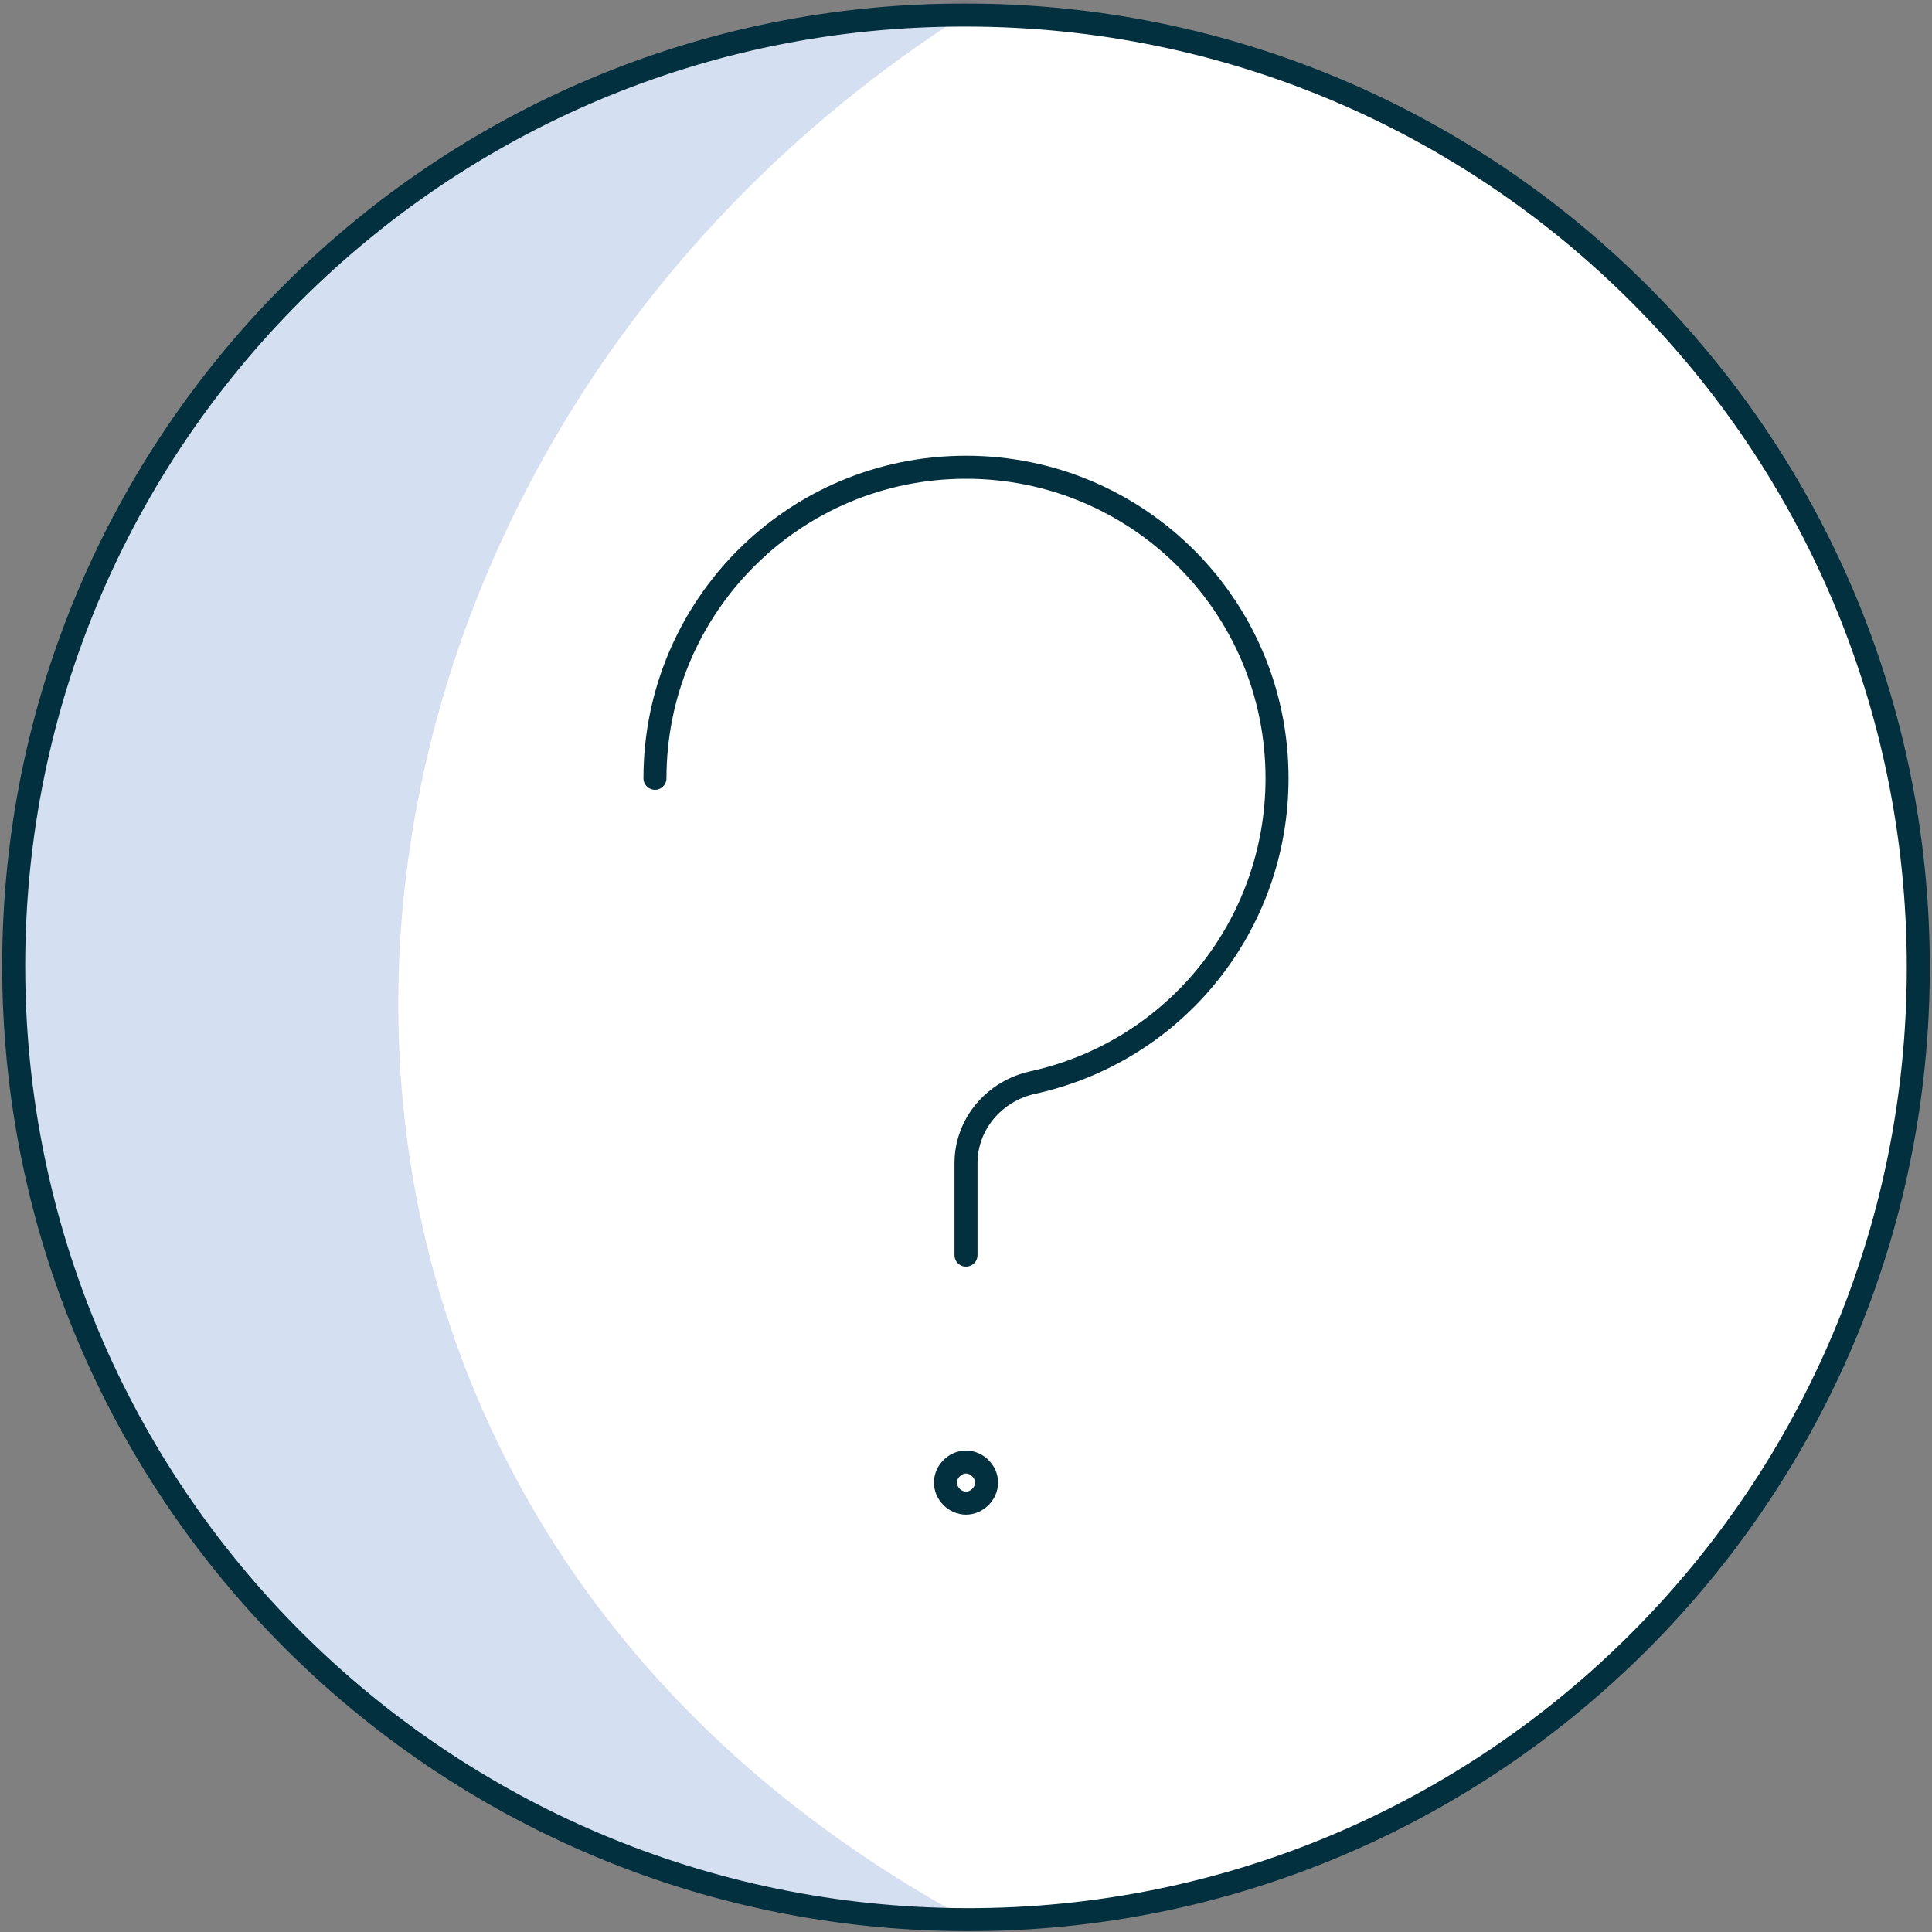 <?xml version="1.0" encoding="UTF-8"?>
<svg width="141px" height="141px" viewBox="0 0 141 141" version="1.1" xmlns="http://www.w3.org/2000/svg" xmlns:xlink="http://www.w3.org/1999/xlink">
    <rect x="0" y="0" width="141" height="141" fill="#808080" stroke="none"/>
    <title>help center_General Help</title>
    <g id="DSM" stroke="none" stroke-width="1" fill="none" fill-rule="evenodd">
        <g id="2023-Icons" transform="translate(-373, -854)">
            <g id="help-center_General-Help" transform="translate(374, 855)">
                <path d="M0,69.5 C0,107.9 31.1,139 69.5,139.1 C107.9,139.2 139,108 139,69.6 L139,69.6 C139,31.2 107.9,0.1 69.5,0.1 C31.1,1.38777878e-17 0,31.1 0,69.5 C0,69.5 0,69.5 0,69.5" id="Path" fill="#FFFFFF" fill-rule="nonzero"></path>
                <path d="M69.5,139 C31.1,139 0,107.9 0,69.5 C0,31.1 31.1,0 69.5,0 L69.5,0 C17.5,33.1 11.1,107.2 69.5,139 L69.5,139 Z" id="Path" fill="#D4DFF2" fill-rule="nonzero"></path>
                <path d="M0,69.5 C0,107.9 31.1,139 69.5,139.1 C107.9,139.2 139,108 139,69.6 L139,69.6 C139,31.2 107.9,0.1 69.5,0.1 C31.1,1.38777878e-17 0,31.1 0,69.5 C0,69.5 0,69.5 0,69.5" id="Path" stroke="#02303E" stroke-width="1.68" stroke-linecap="round" stroke-linejoin="round"></path>
                <path d="M46.8,55.8 C46.8,43.3 56.9,33.1 69.5,33.1 C82,33.1 92.2,43.2 92.2,55.8 C92.2,66.5 84.8,75.7 74.4,78 C71.6,78.6 69.5,81 69.5,83.9 L69.5,90.6" id="Path" stroke="#02303E" stroke-width="1.68" stroke-linecap="round" stroke-linejoin="round"></path>
                <path d="M69.5,105.7 C70.3,105.7 71,106.4 71,107.2 C71,108 70.3,108.7 69.5,108.7 C68.7,108.7 68,108 68,107.2 C68,106.4 68.7,105.7 69.5,105.7 L69.5,105.7" id="Path" stroke="#02303E" stroke-width="1.68" stroke-linecap="round" stroke-linejoin="round"></path>
            </g>
        </g>
    </g>
</svg>